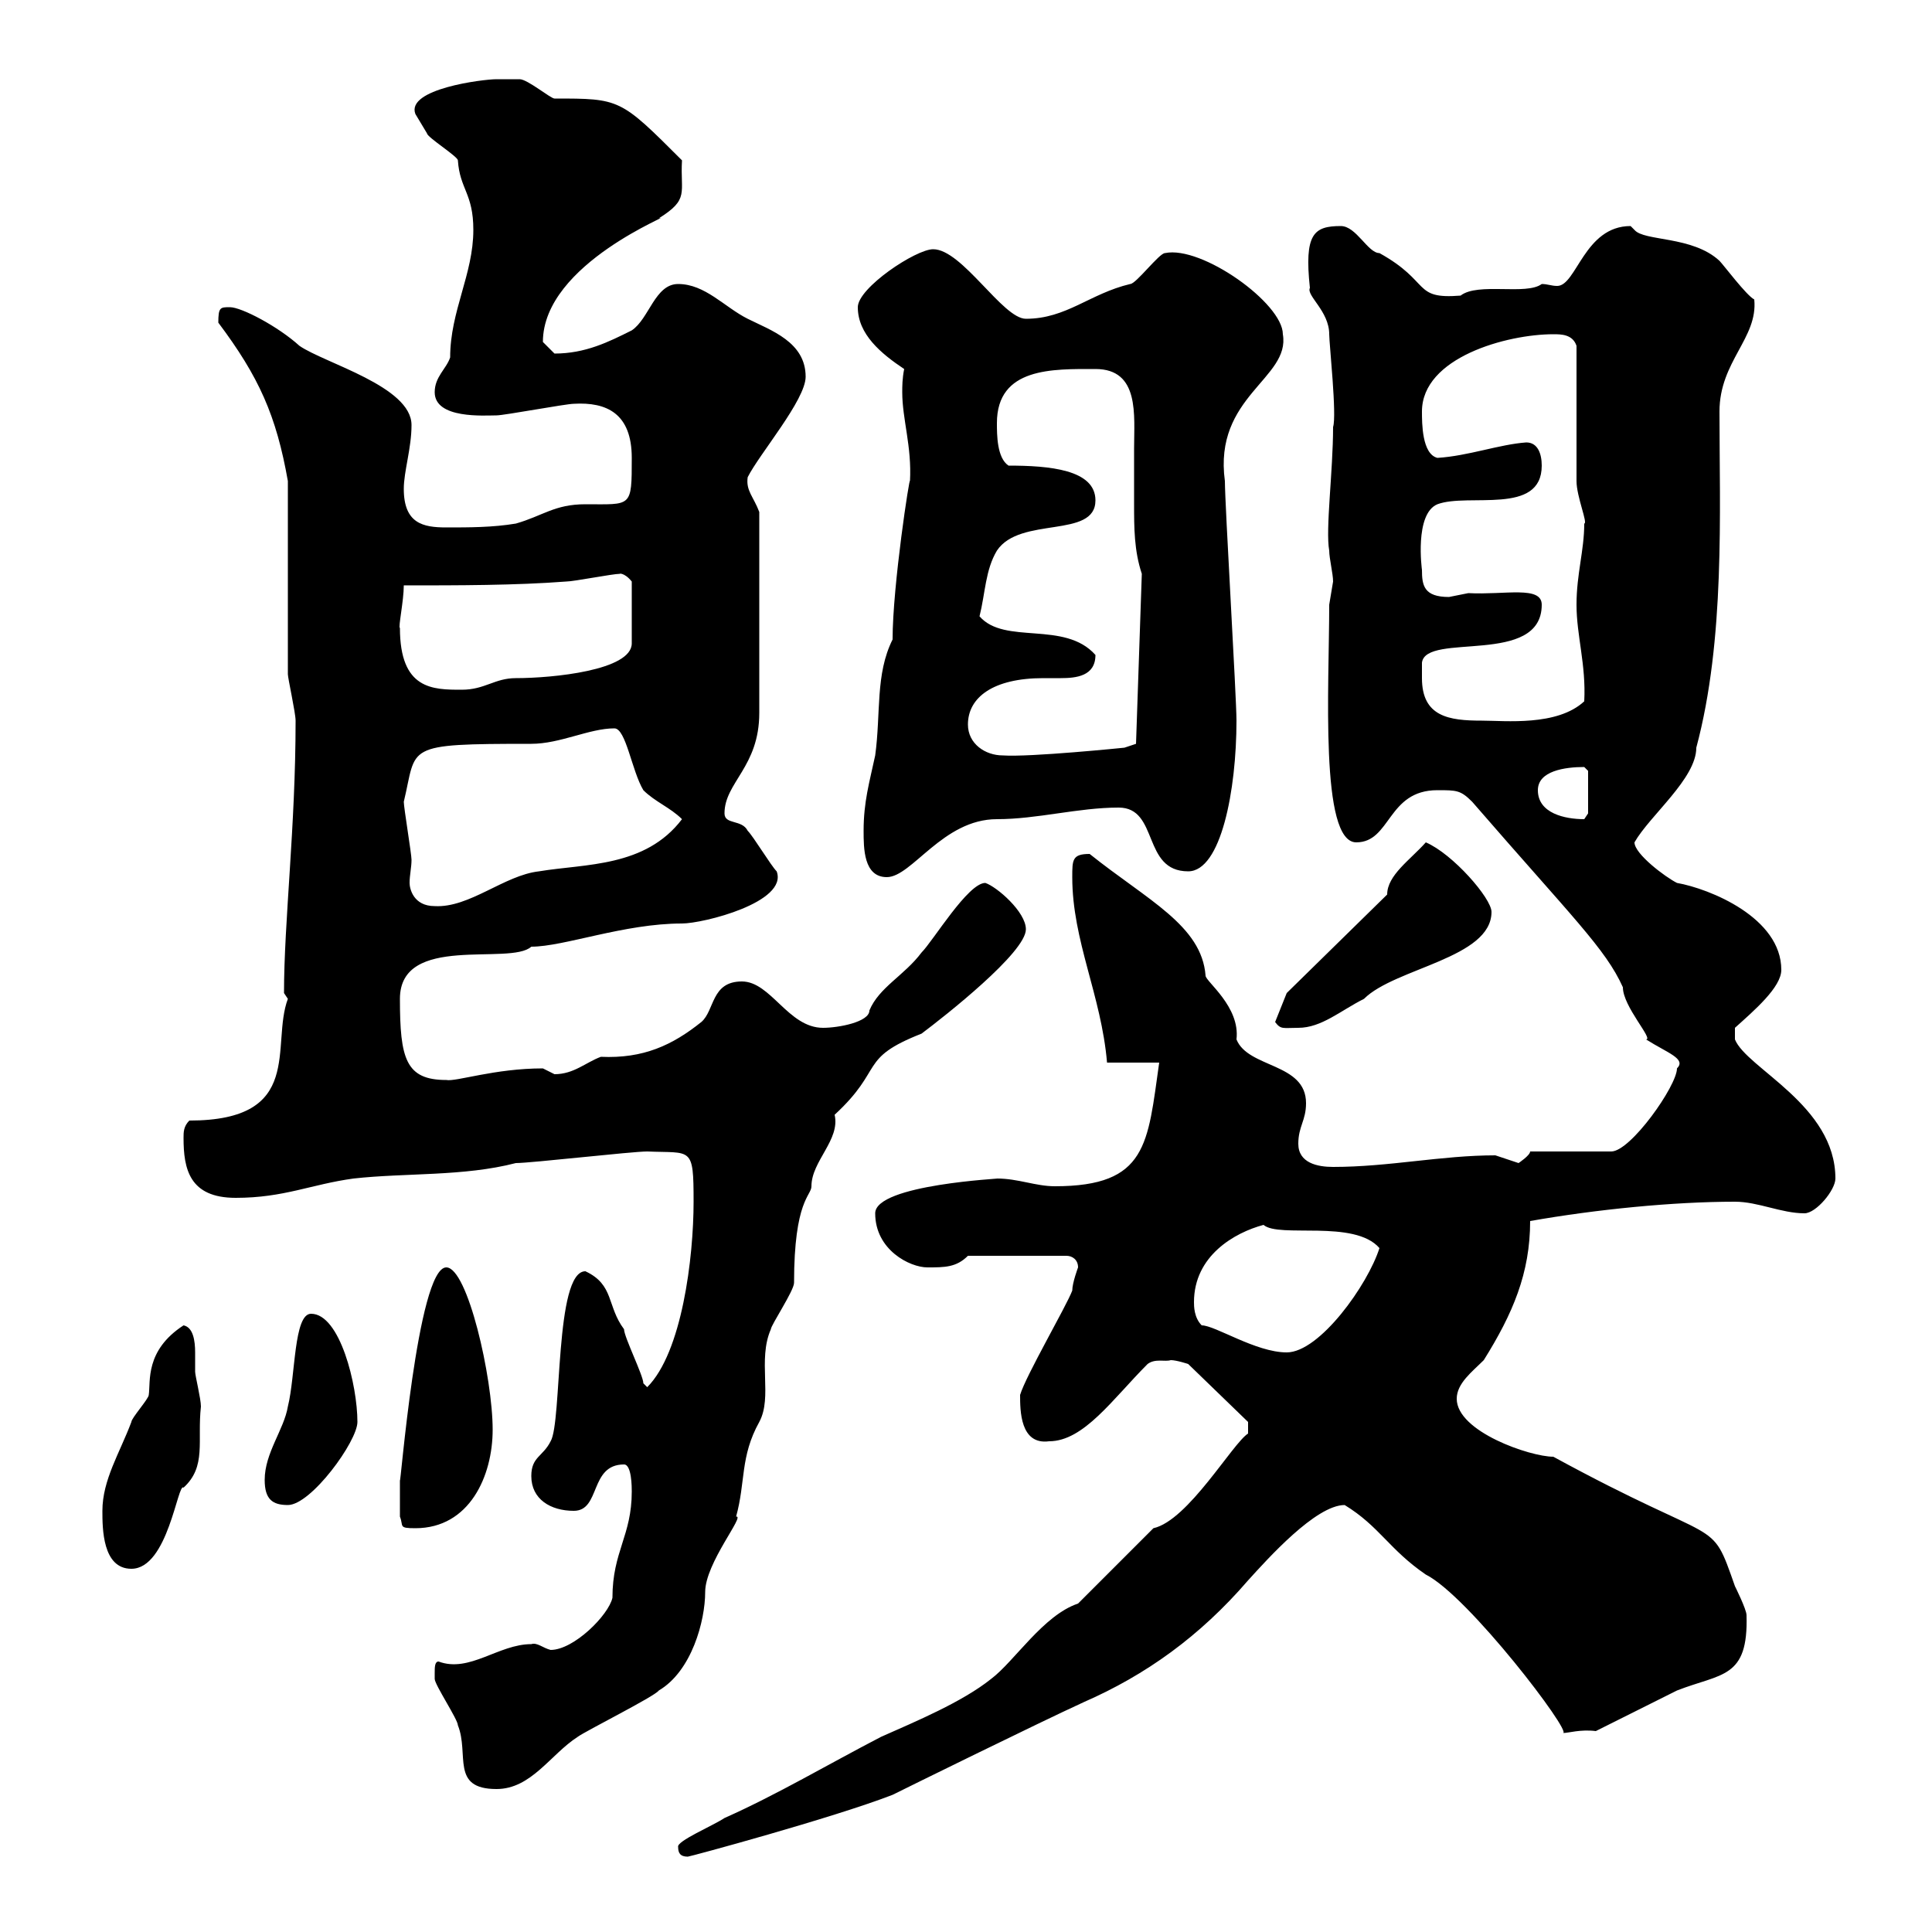 <svg xmlns="http://www.w3.org/2000/svg" xmlns:xlink="http://www.w3.org/1999/xlink" width="300" height="300"><path d="M105.30 286.80C105.30 287.70 105.60 288.30 106.80 288.30C107.10 288.30 129.30 282.30 138.60 278.70C140.40 277.80 161.10 267.60 168.30 264.30C177.90 260.10 186.30 254.10 193.80 245.40C196.80 242.10 204.30 233.70 208.80 233.70C214.20 237 215.70 240.60 221.40 244.50C228 247.80 244.20 269.10 242.70 269.10C243.60 269.10 245.40 268.50 247.80 268.80C249.60 267.90 258.60 263.40 260.40 262.50C267.30 259.80 271.50 260.70 271.20 250.80C271.20 249.90 269.40 246.30 269.40 246.30C265.50 235.20 267.60 240.60 241.20 226.20C237.60 226.20 226.20 222.30 226.20 217.20C226.20 214.80 228.60 213 230.40 211.20C234.90 204 237.60 197.70 237.60 189.60C247.80 187.80 259.80 186.60 269.40 186.60C273 186.60 276.60 188.40 280.20 188.40C282 188.40 285 184.80 285 183C285 171.60 271.20 165.90 269.40 161.40L269.40 159.60C272.40 156.90 276.60 153.30 276.60 150.60C276.60 142.50 265.50 138 260.40 137.10C258.60 136.20 253.80 132.60 253.80 130.80C256.20 126.60 263.40 120.90 263.40 116.10C267.90 99.30 267 79.50 267 63.90C267 56.10 273 52.50 272.40 46.50C271.20 45.90 267.60 41.10 267 40.50C262.80 36.60 255.30 37.50 253.80 35.70C253.80 35.70 253.20 35.10 253.20 35.10C246 35.10 244.80 44.40 241.80 44.40C240.90 44.40 240.30 44.10 239.40 44.10C237 45.90 229.50 43.80 226.80 45.90C219.30 46.50 222.30 43.80 214.20 39.30C212.40 39.30 210.60 35.10 208.20 35.10C204 35.10 202.50 36.30 203.40 44.70C202.80 45.90 206.40 48.30 206.40 51.90C206.40 53.40 207.60 64.50 207 66.30C207 73.20 205.80 82.20 206.40 85.50C206.40 86.70 207 89.10 207 90.30C207 90.30 206.40 93.90 206.40 93.90C206.40 106.50 204.90 130.80 210.60 130.80C216 130.80 215.40 122.70 223.20 122.70C226.20 122.70 226.80 122.70 228.60 124.50C244.20 142.50 249.30 147.30 252 153.30C252 156.30 256.80 161.40 255.60 161.40C258.90 163.50 261.90 164.40 260.40 165.90C260.40 168.60 253.20 178.80 250.20 178.80L237.60 178.80C237.60 179.40 235.80 180.60 235.80 180.60C235.80 180.60 232.20 179.40 232.20 179.40C223.80 179.40 215.70 181.20 207 181.20C204.60 181.20 201.60 180.60 201.60 177.60C201.60 174.90 202.80 174 202.80 171.30C202.80 165 193.80 165.90 192 161.40C192.60 156.30 187.20 152.40 187.20 151.50C186.60 143.70 178.20 139.80 169.20 132.60C166.50 132.60 166.50 133.50 166.50 136.20C166.50 146.10 171 154.50 171.90 165L180 165C178.20 177.60 178.20 184.20 163.80 184.20C160.80 184.20 158.10 183 154.80 183C156 183 135.90 183.90 135.90 188.40C135.90 194.10 141.30 196.80 144 196.80C146.70 196.80 148.50 196.80 150.30 195L165.60 195C166.50 195 167.40 195.60 167.40 196.80C167.40 196.80 166.50 199.20 166.50 200.40C165.60 202.80 159.30 213.60 158.40 216.60C158.40 219 158.40 224.40 162.90 223.80C168.30 223.80 172.80 217.20 178.20 211.80C179.40 210.90 180.90 211.50 181.80 211.20C182.70 211.20 184.50 211.80 184.50 211.80L193.80 220.80L193.80 222.60C191.40 224.10 184.50 236.10 179.10 237.30L167.40 249C162 250.80 157.50 258 153.90 260.70C149.40 264.30 142.20 267.30 136.80 269.70C128.70 273.90 120.60 278.70 112.50 282.30C110.70 283.50 105 285.90 105.30 286.80ZM67.50 259.80C67.50 259.80 67.50 260.70 67.50 260.70C67.50 261.60 71.10 267 71.10 267.90C72.90 272.40 69.90 277.80 77.10 277.80C82.50 277.80 85.50 272.40 89.70 269.70C90.90 268.80 101.70 263.40 102.30 262.50C107.40 259.50 109.50 251.70 109.50 247.20C109.50 242.70 115.80 235.20 114.30 235.50C115.80 230.10 114.90 226.20 117.90 220.80C120 216.90 117.60 211.20 119.70 206.40C119.70 205.80 123.30 200.40 123.30 199.20C123.30 186.30 126 185.70 126 184.20C126 180.30 130.50 177 129.60 173.10C137.40 165.90 133.20 164.40 143.10 160.50C146.70 157.80 159.30 147.90 159.30 144.30C159.30 141.60 154.80 137.70 153 137.10C150.30 137.10 144.90 146.10 143.10 147.90C140.40 151.50 136.50 153.30 135 156.90C135 158.70 130.20 159.60 127.80 159.60C122.40 159.60 119.70 152.40 115.20 152.40C110.40 152.40 111 156.90 108.90 158.70C104.40 162.30 99.90 164.40 93.30 164.10C90.90 165 89.10 166.80 86.10 166.80C86.10 166.80 84.30 165.90 84.30 165.90C76.80 165.90 70.80 168 69.30 167.70C63 167.70 62.10 164.40 62.10 155.10C62.10 144.90 79.20 150 82.50 147C87.60 147 96.90 143.40 105.90 143.40C109.20 143.40 122.40 140.10 120.60 135.30C119.70 134.40 117 129.90 116.10 129C115.20 127.20 112.50 128.10 112.50 126.30C112.50 121.50 117.90 119.10 117.90 110.70L117.90 79.50C117 77.10 115.80 76.20 116.10 74.10C117.90 70.50 125.10 62.10 125.10 58.50C125.10 53.10 119.70 51.30 116.10 49.50C112.50 47.70 109.50 44.10 105.30 44.10C101.70 44.10 100.80 49.50 98.10 51.30C94.50 53.10 90.90 54.90 86.10 54.90C86.10 54.90 84.30 53.10 84.30 53.10C84.30 40.80 105.30 33 102.30 33.90C107.10 30.90 105.60 30 105.90 24.90C96.30 15.30 96.30 15.30 86.10 15.30C85.50 15.30 81.90 12.30 80.70 12.30C80.70 12.30 78.30 12.30 77.10 12.30C75 12.30 63 13.80 64.50 17.70C64.50 17.70 66.30 20.70 66.30 20.70C66.30 21.30 71.10 24.30 71.10 24.90C71.40 29.40 73.50 30 73.50 35.70C73.50 42.60 69.90 48.30 69.90 55.50C69.30 57.30 67.50 58.50 67.50 60.90C67.50 65.10 75.30 64.50 77.10 64.50C78.30 64.50 87.90 62.70 89.10 62.70C94.20 62.40 98.10 64.20 98.10 71.10C98.10 78.90 98.10 78.30 90.90 78.30C86.10 78.30 84.30 80.10 80.10 81.30C76.50 81.90 72.90 81.90 69.30 81.90C65.70 81.90 62.70 81.30 62.70 75.90C62.70 73.20 63.90 69.60 63.90 66C63.90 60 50.40 56.40 46.50 53.70C43.20 50.70 37.50 47.70 35.70 47.70C34.20 47.70 33.90 47.70 33.90 50.10C40.20 58.50 42.90 64.50 44.70 74.70C44.70 79.50 44.70 99.90 44.70 104.70C44.70 105.30 45.90 110.70 45.90 111.90C45.90 128.40 44.10 143.10 44.10 154.20C44.10 154.20 44.70 155.10 44.70 155.10C42 162.30 47.40 174 29.40 174C28.50 174.90 28.50 175.80 28.50 176.70C28.50 181.50 29.40 186 36.60 186C44.10 186 48.30 183.90 54.90 183C63 182.10 72 182.70 80.10 180.60C82.50 180.60 98.10 178.80 100.50 178.80C107.40 179.10 107.70 177.90 107.70 186.60C107.70 195.30 105.90 210 100.50 215.40C100.50 215.40 99.90 214.80 99.90 214.80C99.90 213.60 96.90 207.60 96.90 206.40C94.20 202.80 95.40 199.50 90.90 197.40C86.10 197.40 87.30 220.80 85.50 223.80C84.30 226.20 82.50 226.20 82.50 229.20C82.50 232.80 85.50 234.60 89.10 234.60C93.30 234.60 91.50 227.40 96.90 227.40C98.10 227.40 98.10 231 98.10 231.60C98.10 238.50 95.10 240.90 95.10 248.10C94.50 250.80 89.10 256.20 85.50 256.20C84.30 255.90 83.40 255 82.50 255.30C77.40 255.30 72.90 259.80 68.10 258C67.50 258 67.50 258.90 67.50 259.80ZM15.90 234.60C15.90 237.30 15.90 243.60 20.40 243.60C26.10 243.60 27.60 230.10 28.50 231C32.10 227.70 30.60 223.80 31.20 218.40C31.20 217.20 30.30 213.60 30.30 213C30.30 212.10 30.30 211.20 30.30 210C30.30 208.20 30 206.10 28.50 205.80C22.50 209.70 23.40 214.50 23.10 216.60C23.10 217.20 20.40 220.20 20.40 220.80C18.60 225.60 15.90 229.80 15.90 234.60ZM62.10 235.50C62.70 237 61.80 237.30 64.50 237.30C72.90 237.30 76.50 229.20 76.50 222C76.50 213.90 72.60 196.80 69.30 196.80C64.80 196.80 62.10 231.90 62.10 229.80C62.10 231 62.10 234.60 62.10 235.50ZM41.10 229.80C41.10 232.80 42.30 233.70 44.70 233.70C48.30 233.70 55.50 223.80 55.50 220.80C55.50 215.10 52.80 204 48.30 204C45.60 204 45.90 213.60 44.70 218.40C44.10 222 41.10 225.60 41.10 229.80ZM185.40 202.20C185.40 195 191.70 191.40 196.20 190.20C198.60 192.30 210.30 189.30 214.20 193.80C212.40 199.50 204.90 210 199.80 210C195 210 188.70 205.80 186.60 205.80C185.40 204.60 185.40 202.80 185.40 202.20ZM198 158.70C198.90 159.90 199.20 159.60 201.60 159.60C205.20 159.60 208.20 156.90 211.80 155.10C216.60 150.30 231.60 148.80 231.60 141.60C231.60 139.50 225.60 132.60 221.40 130.80C219 133.50 215.40 135.90 215.40 138.90L199.80 154.20ZM62.70 124.50C64.80 115.80 62.40 115.50 82.50 115.50C87 115.50 91.50 113.10 95.40 113.10C97.20 113.10 98.10 119.70 99.90 122.70C101.70 124.50 104.10 125.40 105.90 127.20C100.20 134.70 90.90 134.10 83.70 135.30C78.30 135.90 72.90 141 67.50 140.70C64.20 140.70 63.60 138 63.60 137.10C63.60 135.90 63.90 134.70 63.90 133.50C63.90 132.60 62.70 125.40 62.70 124.50ZM134.10 129C134.10 131.70 134.10 136.20 137.70 136.20C141.60 136.20 146.40 127.20 154.80 127.20C161.10 127.20 167.40 125.40 173.70 125.40C180 125.40 177.30 135.30 184.50 135.30C189.60 135.30 192 122.70 192 111.90C192 108.30 190.20 78.30 190.20 74.70C188.40 61.50 200.40 58.80 199.20 51.90C199.20 47.10 186.60 38.10 180.90 39.30C180 39.30 176.40 44.10 175.50 44.10C169.20 45.60 165.60 49.50 159.30 49.50C155.70 49.50 149.40 38.70 144.90 38.70C142.20 38.70 133.20 44.70 133.20 47.70C133.20 51.90 136.80 54.90 140.40 57.30C140.10 58.80 140.10 60 140.10 60.90C140.10 65.10 141.60 69.30 141.30 74.70C141.30 73.50 138.60 90.90 138.60 99.30C135.90 104.70 136.80 110.70 135.90 117.30C135 121.50 134.10 124.50 134.10 129ZM238.80 122.70C238.80 119.70 243 119.10 246 119.10C246 119.10 246.60 119.70 246.60 119.70L246.60 126.30C246.60 126.30 246 127.20 246 127.20C243 127.20 238.80 126.30 238.80 122.70ZM150.30 112.50C150.30 108.30 154.20 105.30 162 105.30C162.60 105.30 163.50 105.30 164.70 105.30C167.10 105.30 170.10 105 170.10 101.70C165.30 96.30 156 100.20 152.10 95.70C153 92.10 153 88.50 154.80 85.50C158.40 80.10 170.10 83.70 170.10 77.70C170.10 72.90 162.90 72.30 156.60 72.30C154.80 71.10 154.80 67.50 154.80 65.70C154.80 57 163.50 57.30 170.10 57.30C177 57.30 176.10 64.50 176.10 69.60C176.10 72.60 176.10 75.30 176.10 78.30C176.10 81.90 176.10 85.50 177.30 89.10L176.40 115.50L174.60 116.10C174.60 116.10 159.90 117.60 155.70 117.30C153 117.30 150.30 115.50 150.30 112.50ZM220.80 105.30C220.80 104.70 220.80 102.90 220.80 102.90C221.40 98.10 239.40 103.50 239.40 93.90C239.40 90.90 233.70 92.40 228 92.10C228 92.10 225 92.70 225 92.70C221.10 92.70 220.80 90.90 220.80 88.50C220.80 88.50 219.60 79.80 223.20 78.30C228 76.50 239.40 80.10 239.40 72.30C239.40 70.50 238.80 68.70 237 68.70C232.80 69 228 70.80 223.20 71.10C220.80 70.50 220.80 65.70 220.80 63.90C220.80 55.50 234 51.90 241.20 51.90C242.40 51.90 244.20 51.90 244.80 53.70C244.80 56.70 244.80 72.30 244.80 74.70C244.80 77.10 246.60 81.30 246 81.30C246 85.50 244.80 89.10 244.80 93.90C244.80 98.70 246.30 103.20 246 108.90C241.80 112.80 233.70 111.90 230.10 111.90C225 111.90 220.80 111.30 220.80 105.30ZM62.10 97.50C61.80 97.50 62.70 93.30 62.70 90.90C71.10 90.90 80.10 90.90 87.90 90.30C89.10 90.30 95.10 89.10 96.30 89.10C96 89.10 96.90 88.80 98.10 90.30L98.10 99.90C98.10 104.10 85.80 105.30 80.10 105.30C76.80 105.30 75.30 107.10 71.70 107.10C67.20 107.10 62.10 107.10 62.10 97.50Z"/></svg>
